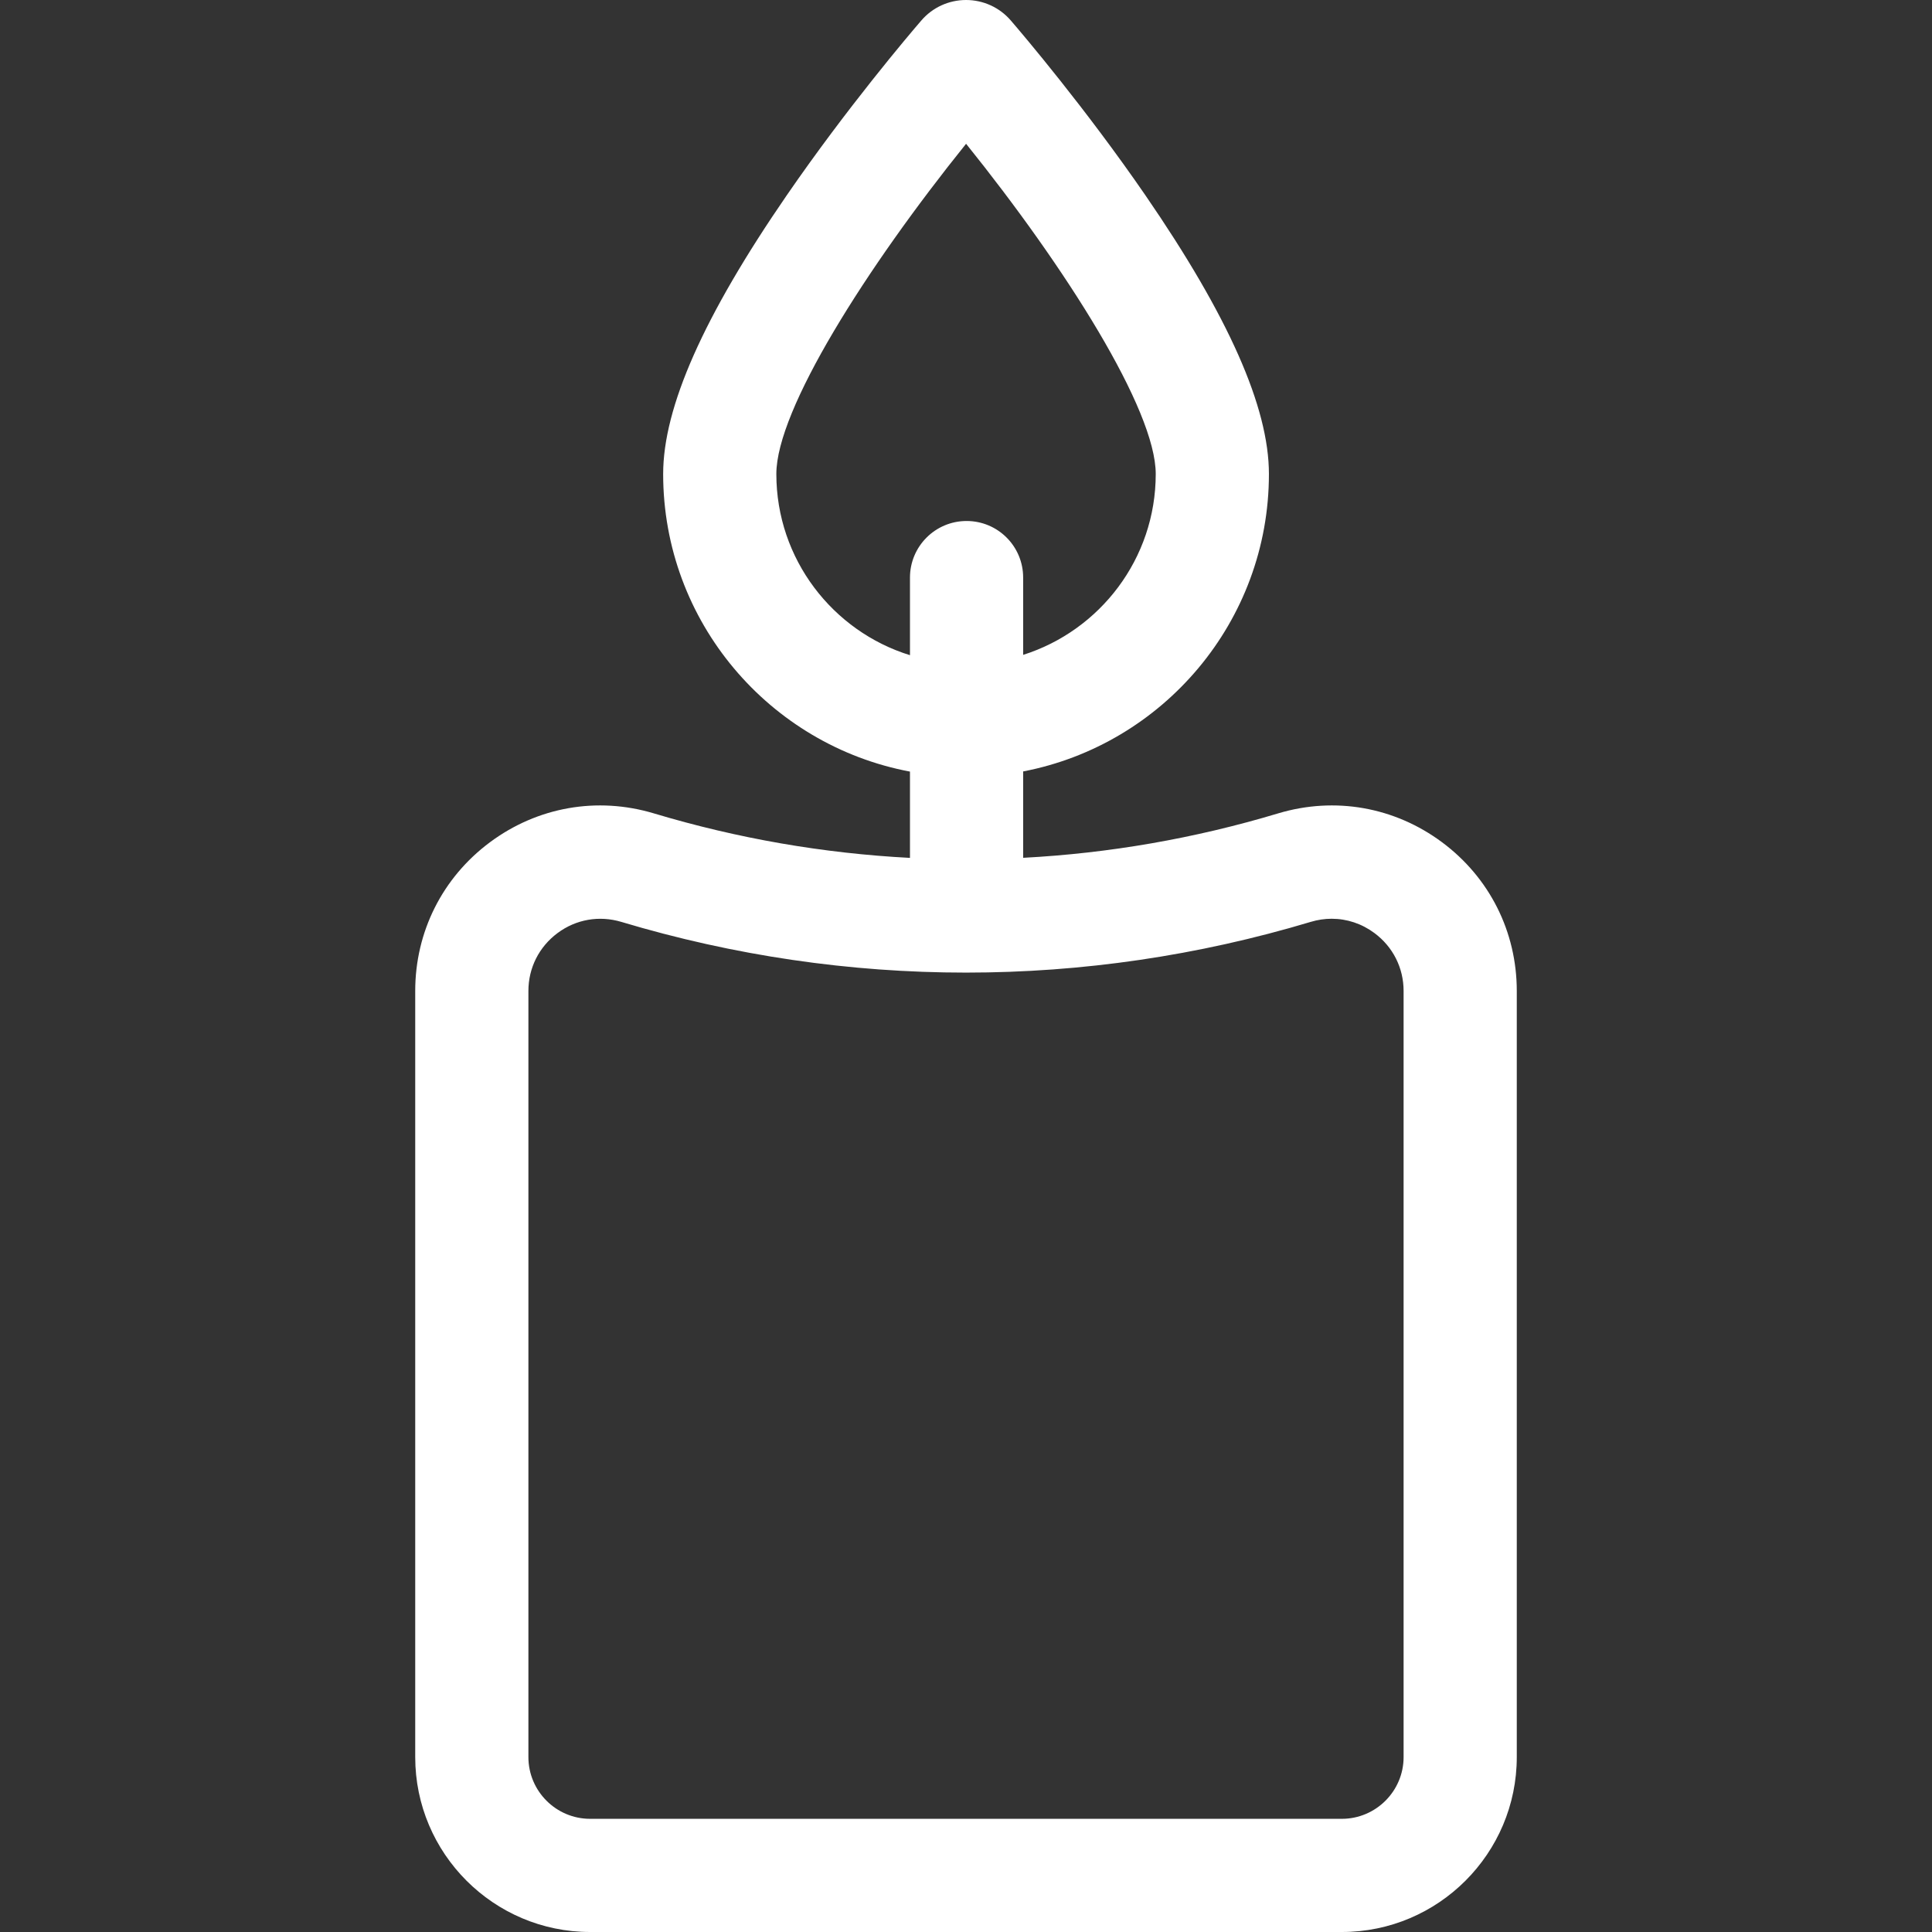 <svg width="24" height="24" viewBox="0 0 24 24" fill="none" xmlns="http://www.w3.org/2000/svg">
<rect x="0" y="0" width="24" height="24" fill="#333333" stroke="none"/>
<path d="M6.086 10.463C6.676 10.024 7.418 9.893 8.122 10.104C9.165 10.417 10.232 10.601 11.304 10.657V9.585C9.561 9.258 8.238 7.725 8.238 5.888C8.238 5.06 8.74 3.927 9.774 2.425C10.517 1.345 11.295 0.428 11.444 0.256C11.583 0.093 11.786 0 12.001 0C12.215 0 12.418 0.093 12.557 0.255C12.706 0.428 13.485 1.345 14.228 2.425C15.261 3.927 15.763 5.06 15.763 5.888C15.763 7.721 14.447 9.25 12.71 9.583V10.656C13.777 10.6 14.84 10.416 15.878 10.104C16.582 9.893 17.324 10.024 17.914 10.463C18.504 10.902 18.842 11.575 18.842 12.31V21.827C18.842 23.025 17.867 24 16.669 24H7.331C6.133 24 5.158 23.025 5.158 21.827V12.31C5.158 11.575 5.496 10.902 6.086 10.463ZM14.357 5.888C14.357 5.089 13.24 3.326 12.001 1.786C10.762 3.326 9.644 5.089 9.644 5.888C9.644 6.945 10.344 7.842 11.304 8.139V7.175C11.304 6.787 11.619 6.472 12.007 6.472C12.396 6.472 12.71 6.786 12.71 7.175V8.135C13.664 7.833 14.357 6.94 14.357 5.888ZM6.564 21.827C6.564 22.25 6.908 22.594 7.331 22.594H16.669C17.091 22.594 17.436 22.25 17.436 21.827V12.31C17.436 12.024 17.304 11.762 17.074 11.591C16.917 11.474 16.732 11.413 16.542 11.413C16.456 11.413 16.368 11.426 16.282 11.452C13.481 12.292 10.519 12.292 7.718 11.452C7.444 11.37 7.155 11.42 6.926 11.591C6.696 11.762 6.564 12.024 6.564 12.31V21.827H6.564Z" fill="white"/>
</svg>
